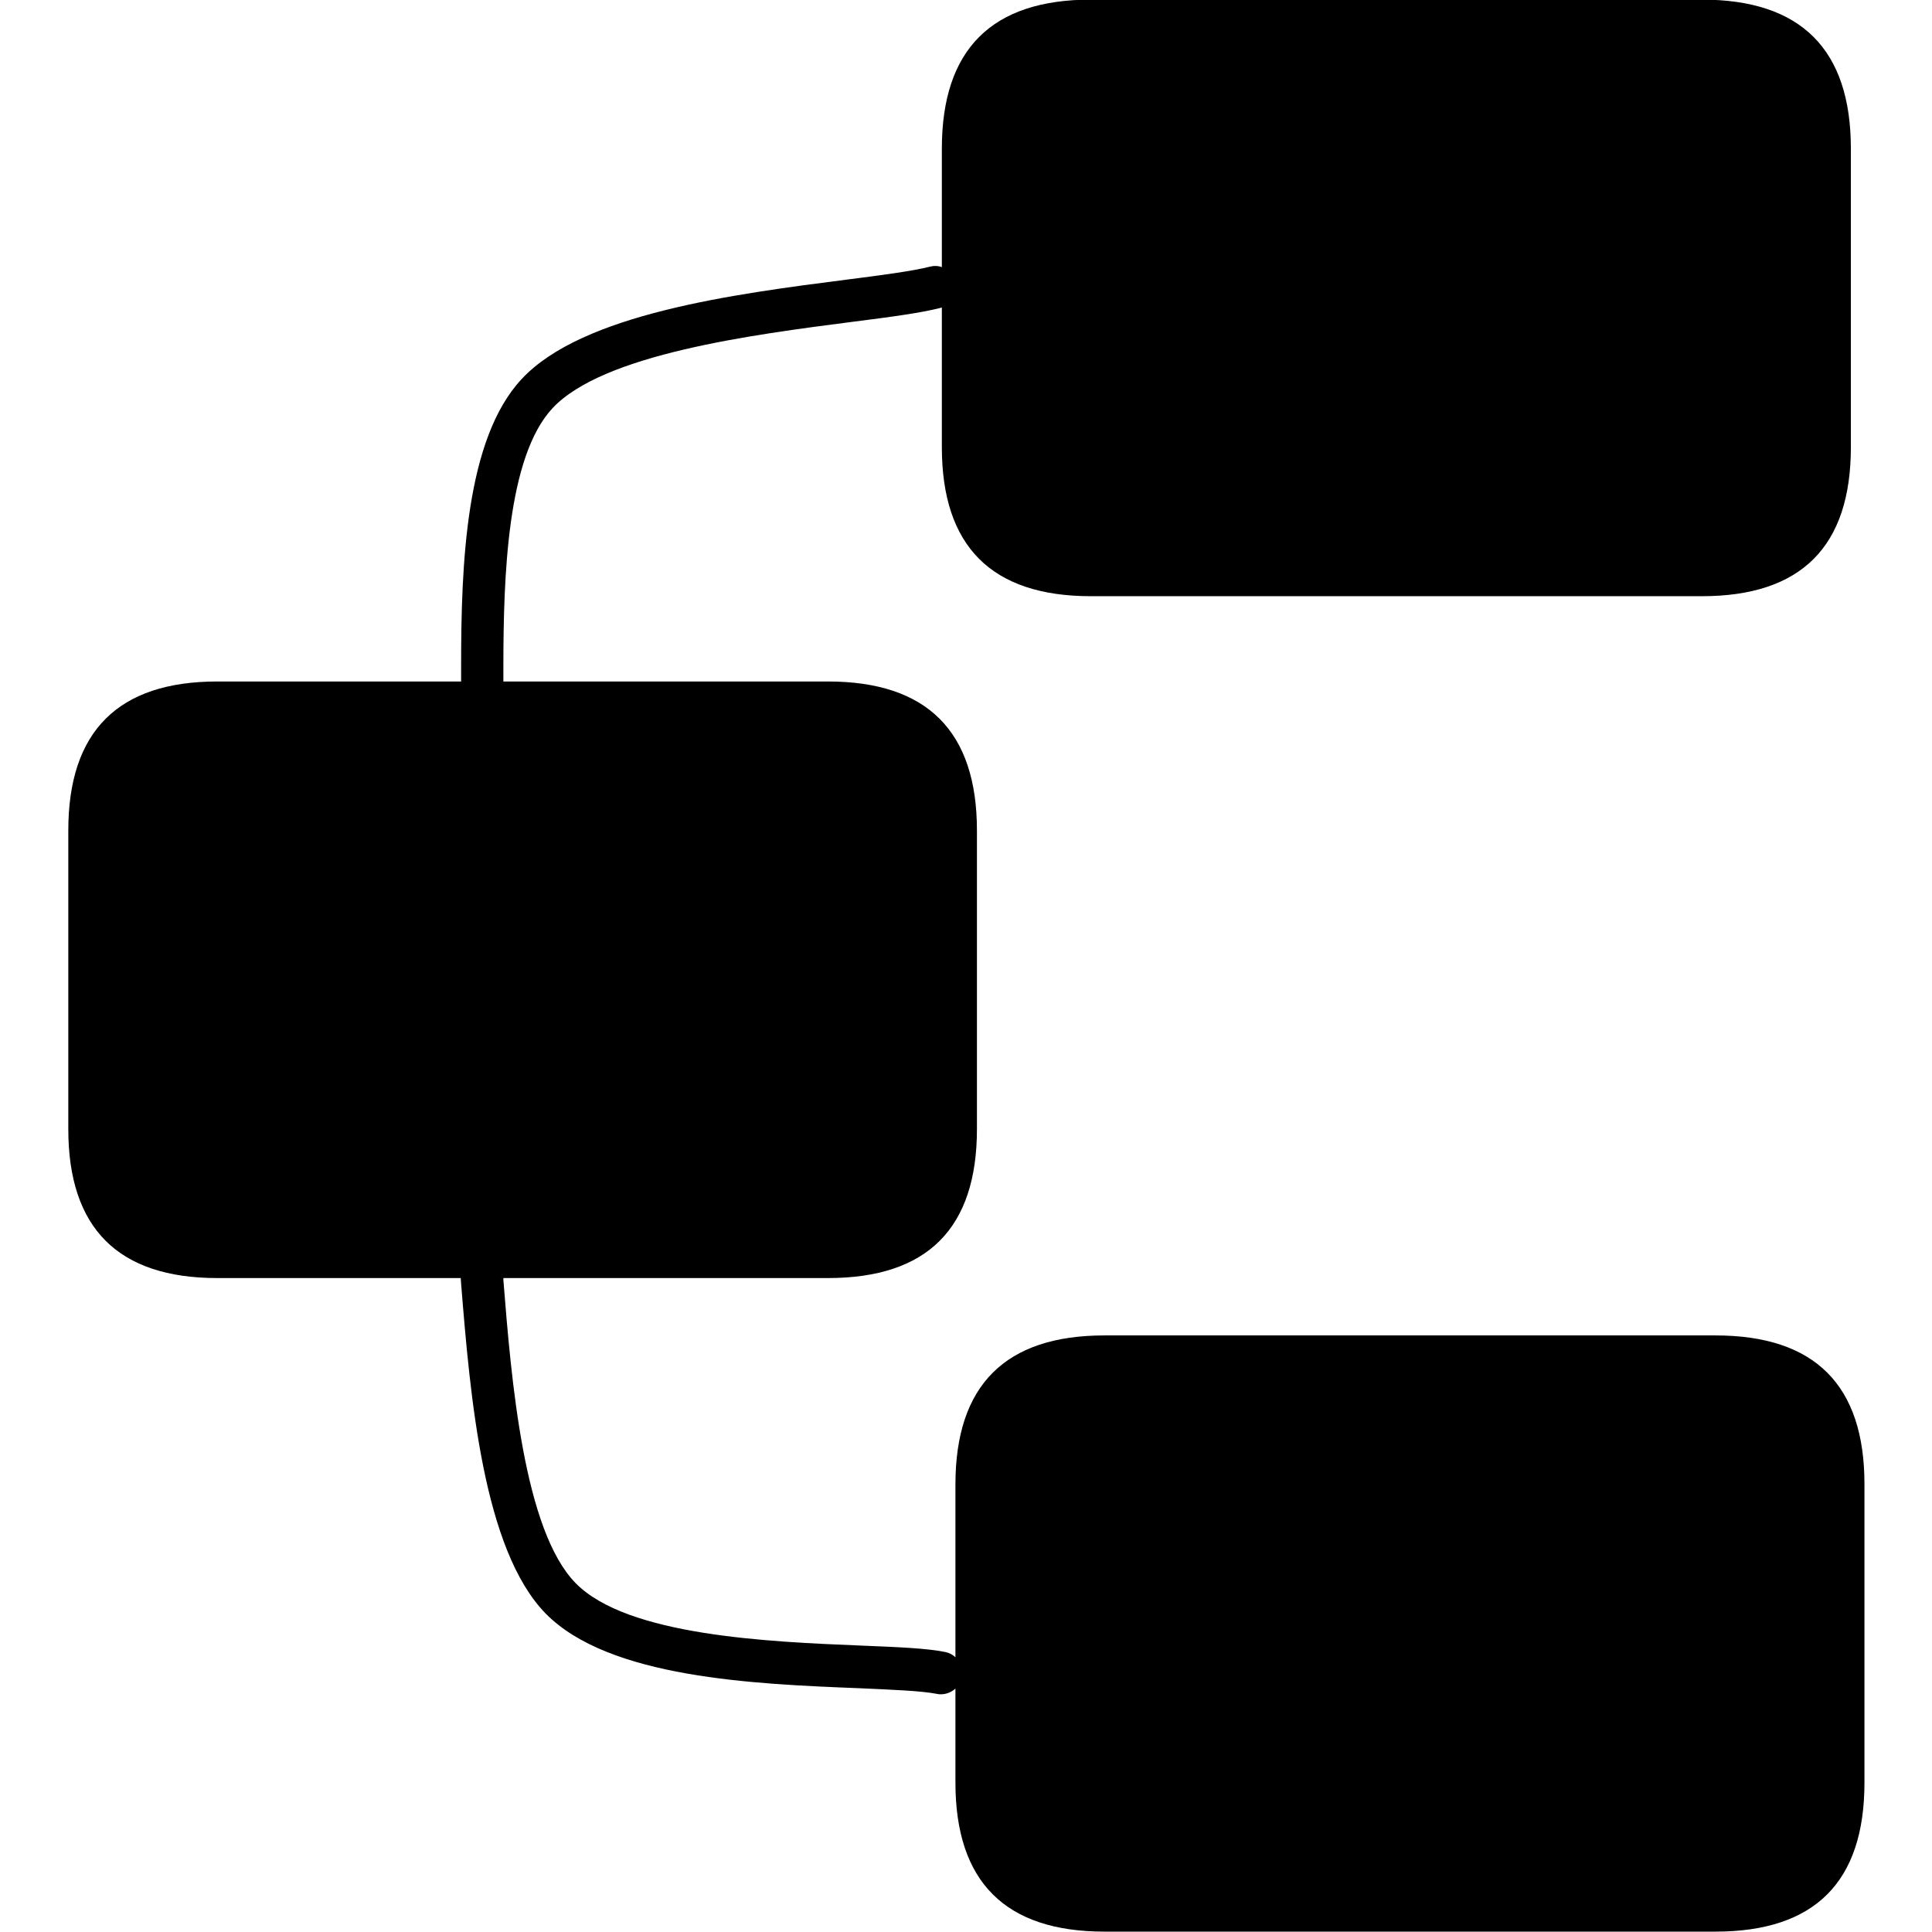<svg xmlns="http://www.w3.org/2000/svg" xml:space="preserve" viewBox="0 0 512 512"><path d="M454.6 353.9H292.7c-26.3 0-39.5 13.2-39.5 39.5v45.8c-.7-.7-1.7-1.2-2.7-1.4-4.9-1-12.5-1.3-22.2-1.7-24.7-1-62-2.6-75.7-16.5-13.8-14-17.1-53.9-19.2-80.4v-.5h86c26.4 0 39.5-13.2 39.5-39.5v-79.1c0-26.3-13.2-39.5-39.5-39.5h-86v-3.7c0-24.2 1-55.8 13-68.7 13.4-14.4 53.1-19.5 79.4-22.9 10.3-1.3 18.4-2.4 23.4-3.7.1 0 .3-.1.4-.1v37c0 26.3 13.2 39.5 39.5 39.5H451c26.4 0 39.5-13.2 39.5-39.5V39.4c0-26.3-13.2-39.5-39.5-39.5H289.1c-26.3 0-39.5 13.2-39.5 39.5v31.4c-1-.4-2.2-.4-3.3-.1-4.3 1.1-12.4 2.2-21.9 3.4-29.6 3.8-70.1 9-86.2 26.4-14.8 15.9-16 49-16 76v4.1H57.6c-26.3 0-39.5 13.2-39.5 39.5v79.1c0 26.3 13.2 39.5 39.5 39.5h64.5c0 .5.1 1 .1 1.5 2.4 29.7 5.8 70.4 22.4 87.4 16.8 17.1 55.2 18.7 83.2 19.8 8.9.4 16.5.7 20.5 1.5.4.1.7.1 1.1.1 1.4 0 2.8-.6 3.8-1.5v24.9c0 26.3 13.2 39.5 39.5 39.5h161.9c26.4 0 39.5-13.2 39.5-39.5v-79.1c0-26.2-13.1-39.4-39.5-39.4"/></svg>